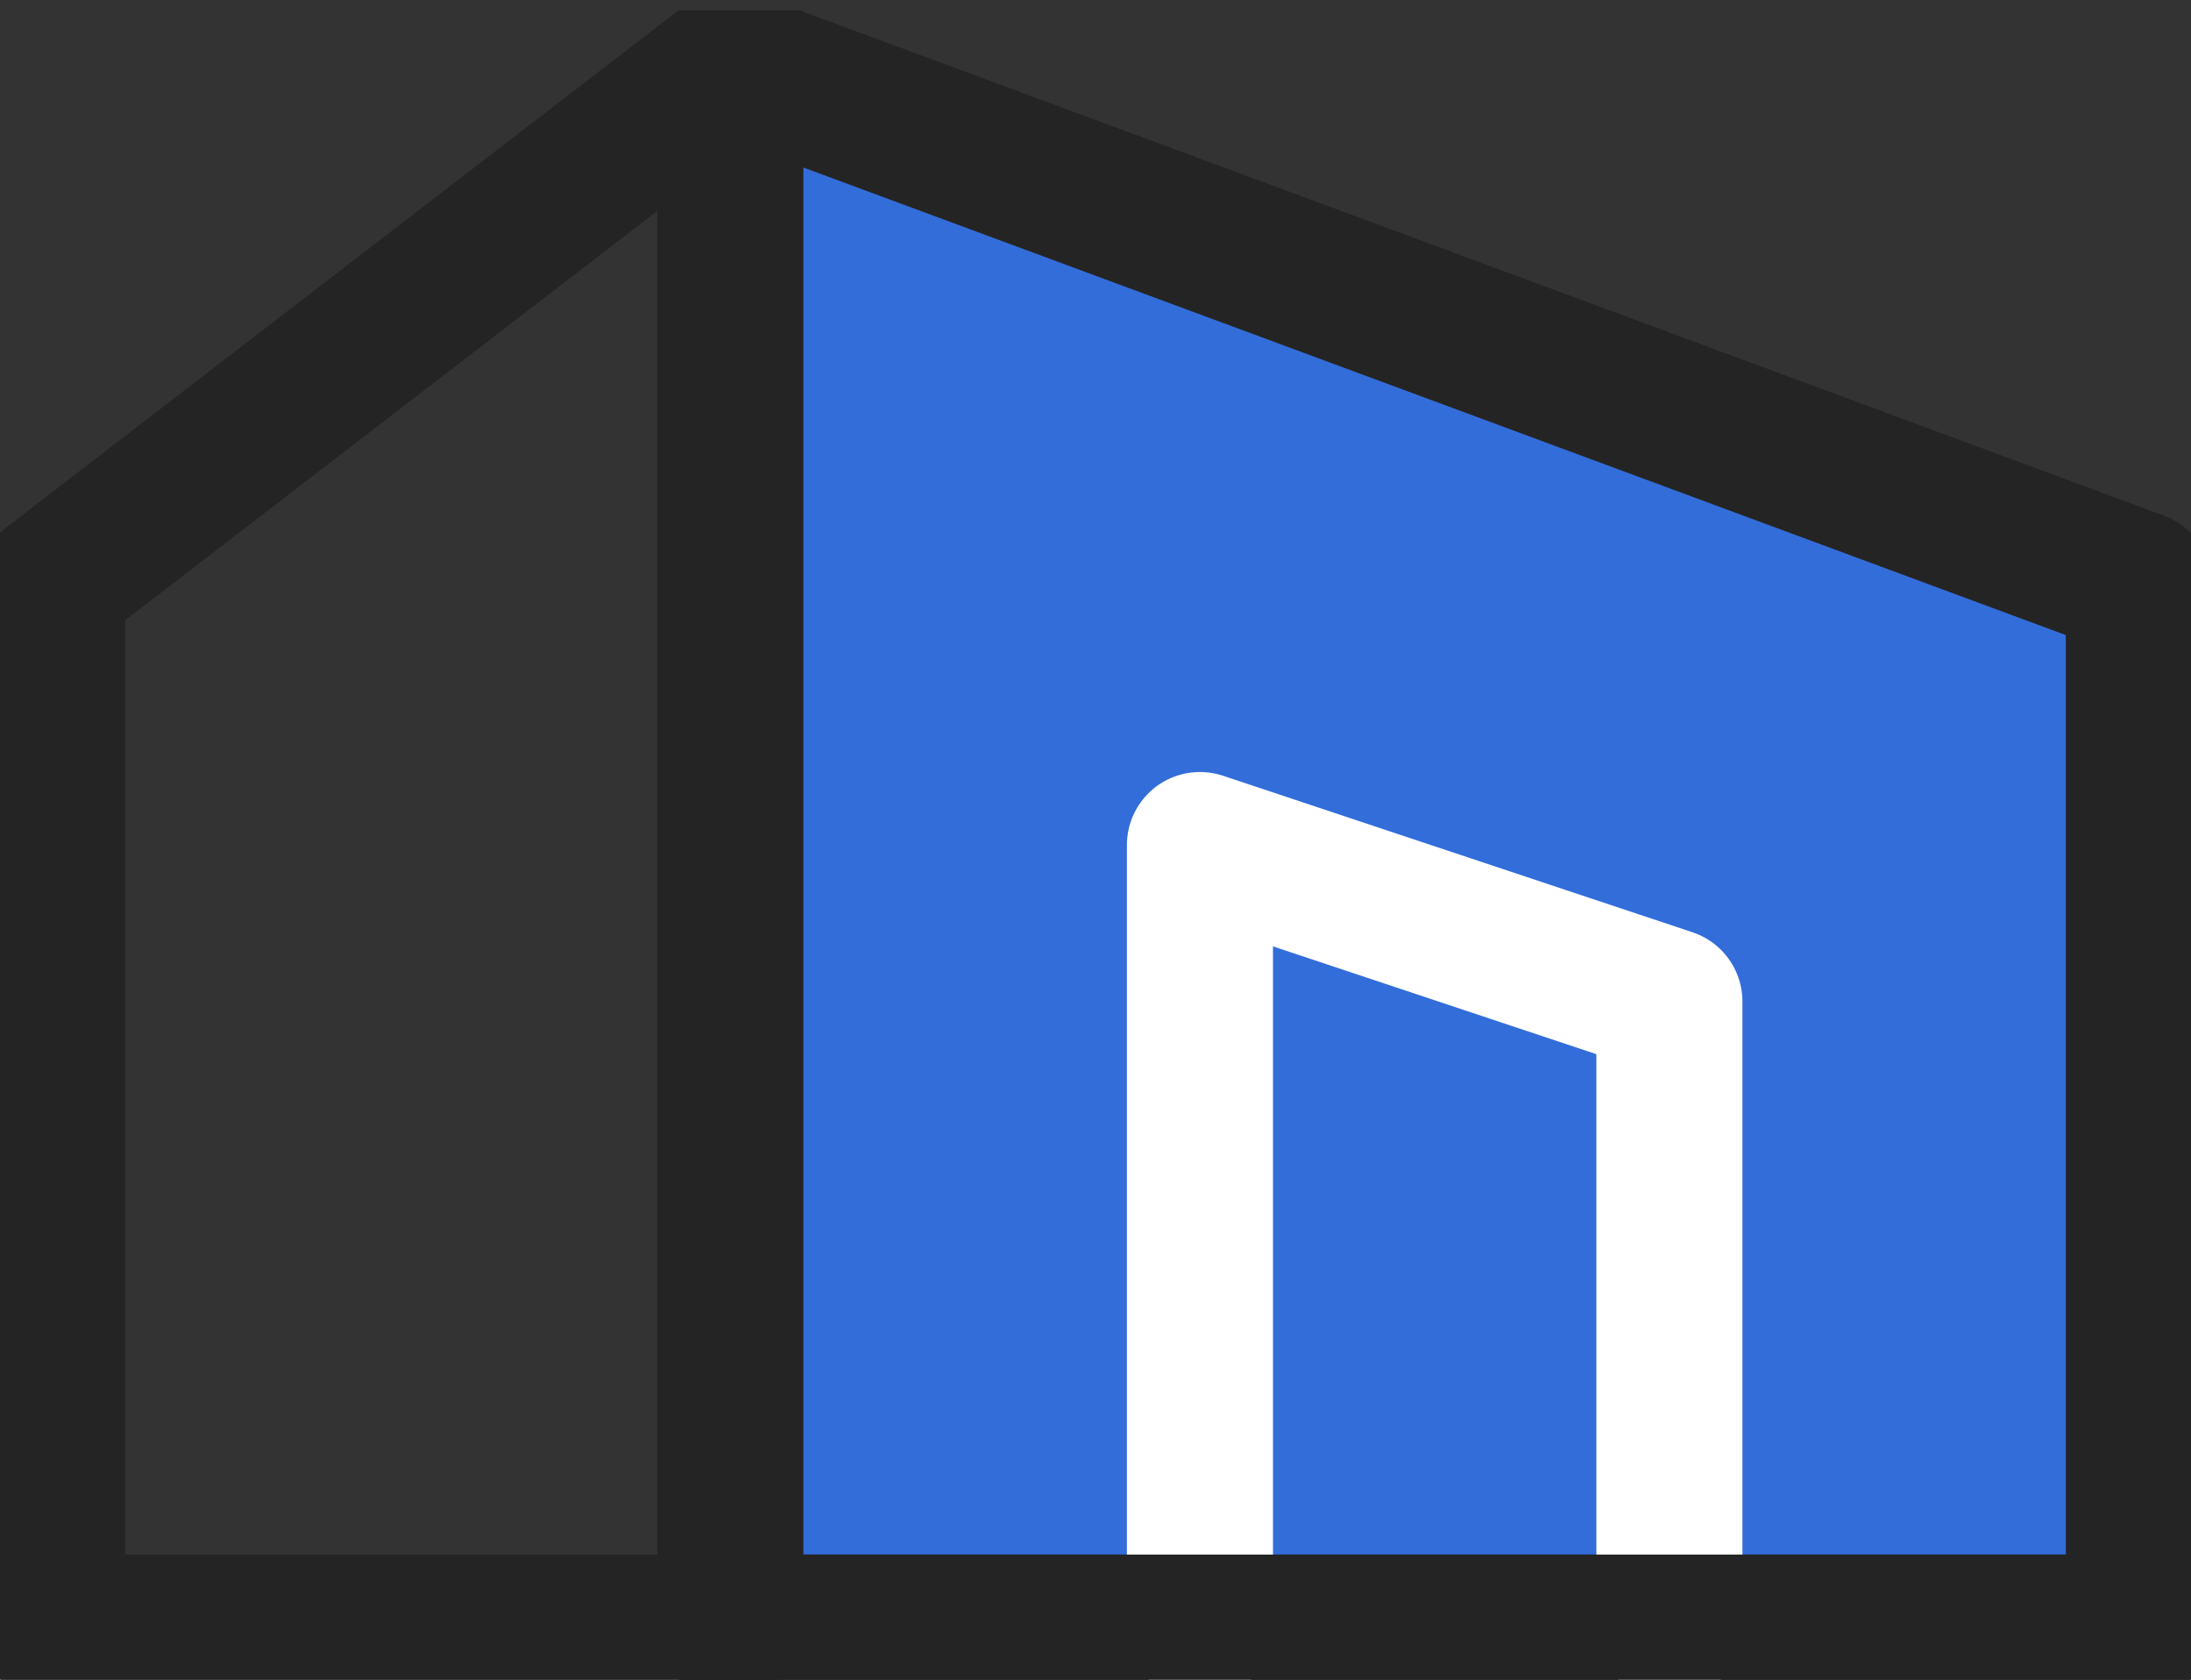 <svg xmlns="http://www.w3.org/2000/svg" width="30" height="23" viewBox="0 0 30 23" fill="none"><rect x="0" y="0" width="30" height="23" fill="#333333" stroke="none"/><g clip-path="url(#clip0_1_3479)"><path fill-rule="evenodd" clip-rule="evenodd" d="M10 0.857L29.286 8V22.286H10V0.857Z" fill="#336DDA" stroke="#242424" stroke-width="2" stroke-linecap="round" stroke-linejoin="round"></path><path d="M10.001 0.857L0.715 8V22.286H10.001" stroke="#242424" stroke-width="2" stroke-linecap="round" stroke-linejoin="round"></path><path d="M22.858 22.286V13.714L16.43 11.571V22.286" stroke="white" stroke-width="2" stroke-linecap="round" stroke-linejoin="round"></path><path d="M29.286 22.286H10" stroke="#242424" stroke-width="2" stroke-linecap="round" stroke-linejoin="round"></path></g><defs><clipPath id="clip0_1_3479"><rect width="30" height="22.857" fill="white" transform="translate(0 0.143)"></rect></clipPath></defs></svg>